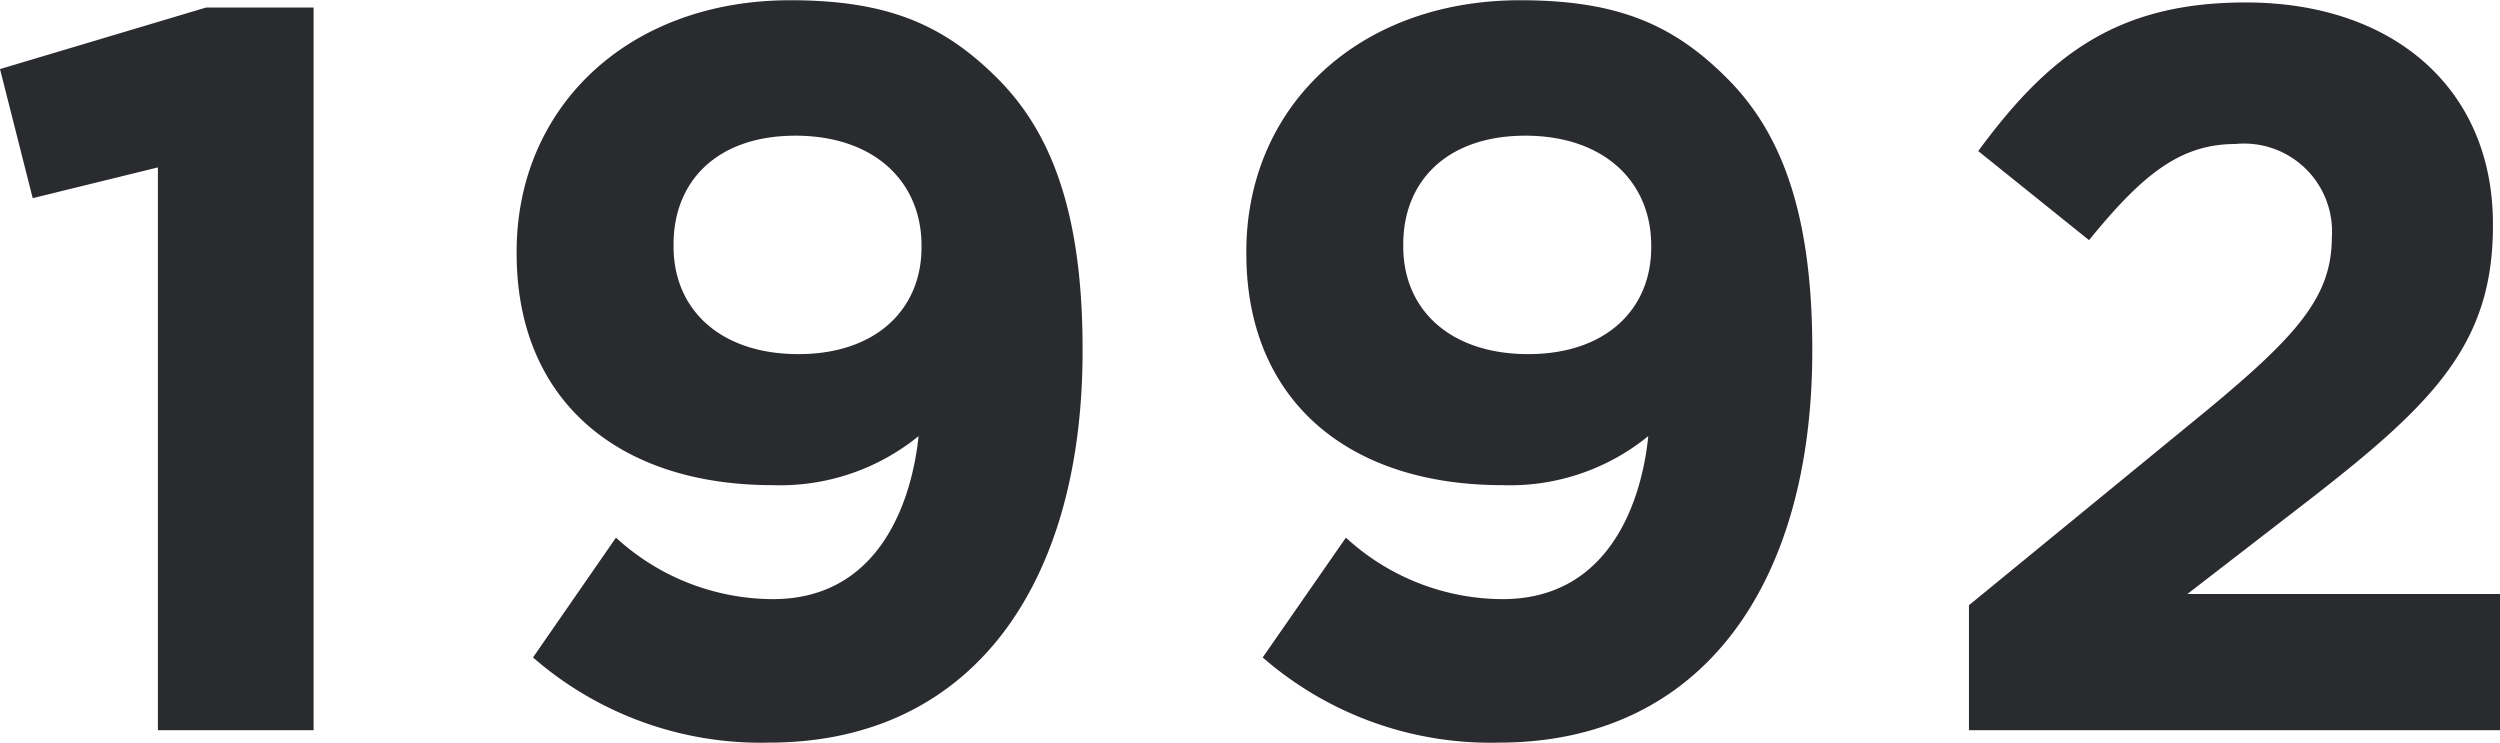 <svg id="_1992" data-name="1992" xmlns="http://www.w3.org/2000/svg" width="102.44" height="30.44" viewBox="0 0 102.44 30.44">
  <defs>
    <style>
      .cls-1 {
        fill: #292b2e;
        fill-rule: evenodd;
      }
    </style>
  </defs>
  <path id="_1992-2" data-name="1992" class="cls-1" d="M1483.19,6178.98h6.38v-29.61h-4.41l-8.44,2.52,1.34,5.29,5.13-1.26v23.06Zm25.2-5.37a9.546,9.546,0,0,1-6.43-2.52l-3.4,4.91a14.206,14.206,0,0,0,9.66,3.49c8.36,0,12.86-6.51,12.86-16.05v-0.08c0-5.8-1.39-8.99-3.49-11.09-2.23-2.23-4.54-3.2-8.49-3.2-6.63,0-11.21,4.37-11.21,10.3v0.08c0,5.97,4.11,9.49,10.5,9.49a8.99,8.99,0,0,0,5.97-2.01C1514.1,6169.45,1512.84,6173.61,1508.39,6173.61Zm1.05-10.04c-3.19,0-5.12-1.81-5.12-4.41v-0.09c0-2.6,1.8-4.45,4.99-4.45,3.24,0,5.17,1.89,5.17,4.5v0.08C1514.48,6161.72,1512.63,6163.57,1509.44,6163.57Zm28.85,10.04a9.522,9.522,0,0,1-6.42-2.52l-3.41,4.91a14.214,14.214,0,0,0,9.67,3.49c8.35,0,12.85-6.51,12.85-16.05v-0.08c0-5.8-1.39-8.99-3.49-11.09-2.22-2.23-4.53-3.2-8.48-3.2-6.64,0-11.22,4.37-11.22,10.3v0.08c0,5.97,4.12,9.49,10.5,9.49a8.971,8.971,0,0,0,5.97-2.01C1544.01,6169.45,1542.75,6173.61,1538.29,6173.61Zm1.05-10.04c-3.19,0-5.12-1.81-5.12-4.41v-0.09c0-2.6,1.81-4.45,5-4.45,3.23,0,5.16,1.89,5.16,4.5v0.08C1544.38,6161.72,1542.54,6163.57,1539.34,6163.57Zm18.06,15.41h21.76v-5.58h-12.81l4.79-3.7c5.21-4.03,7.73-6.47,7.73-11.38v-0.09c0-5.5-4.04-9.07-10.13-9.07-5.25,0-8.06,2.14-10.96,6.09l4.54,3.65c2.18-2.68,3.73-3.94,6-3.94a3.605,3.605,0,0,1,3.95,3.82c0,2.44-1.43,4.03-5.08,7.06l-9.79,8.02v5.12Z" transform="translate(-1476.72 -6149.06)"/>
</svg>
